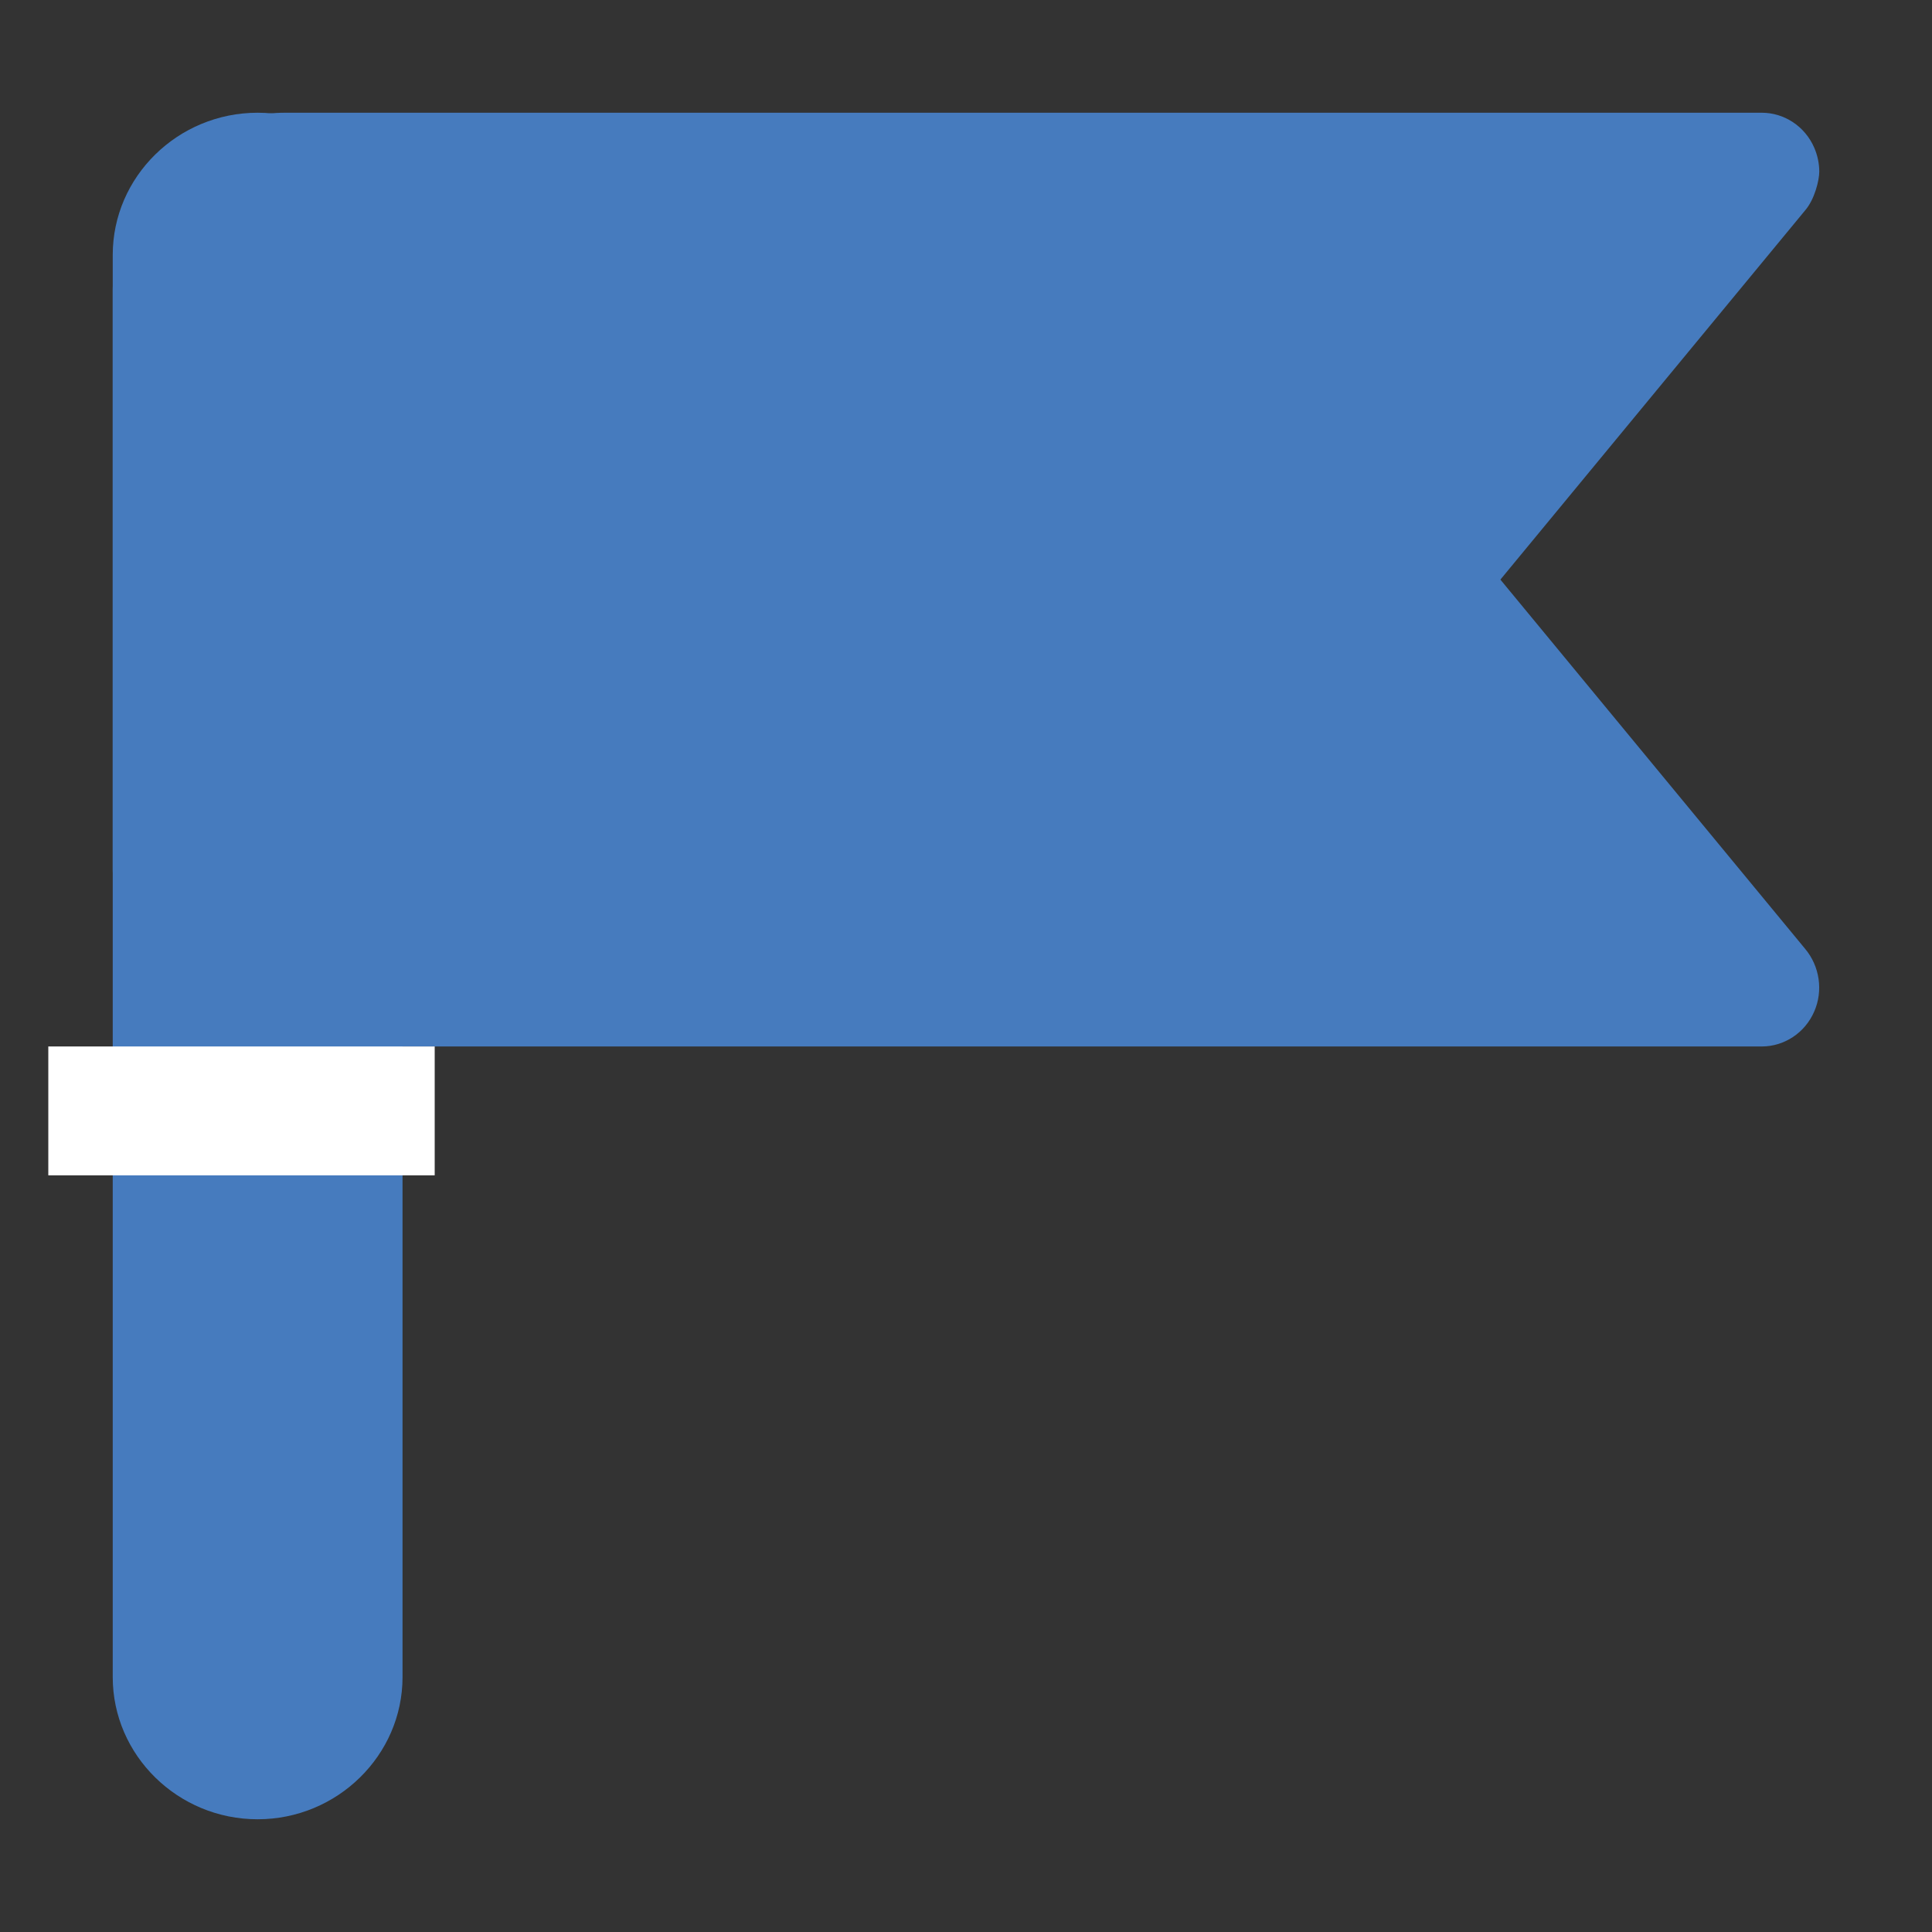 <svg width="20" height="20" viewBox="0 0 20 20" fill="none" xmlns="http://www.w3.org/2000/svg">
<rect x="0" y="0" width="20" height="20" fill="#333333" stroke="none"/>
<path d="M4.167 2.639V17.361C4.167 18.171 3.491 18.833 2.667 18.833C1.841 18.833 1.167 18.171 1.167 17.361V2.639C1.167 1.829 1.841 1.167 2.667 1.167C3.491 1.167 4.167 1.829 4.167 2.639Z" fill="#467BBE"/>
<path d="M2.951 1.167H18.238C18.47 1.167 18.684 1.307 18.78 1.527C18.815 1.607 18.833 1.692 18.833 1.778C18.833 1.863 18.786 2.065 18.684 2.181L15.532 6L18.684 9.819C18.839 10.002 18.875 10.259 18.78 10.473C18.684 10.693 18.47 10.833 18.238 10.833H2.951C1.97 10.833 1.167 10.008 1.167 9V3C1.167 1.992 1.97 1.167 2.951 1.167Z" fill="#467BBE"/>
<path d="M4.5 10.833H0.5V12.167H4.5V10.833Z" fill="white"/>
</svg>
